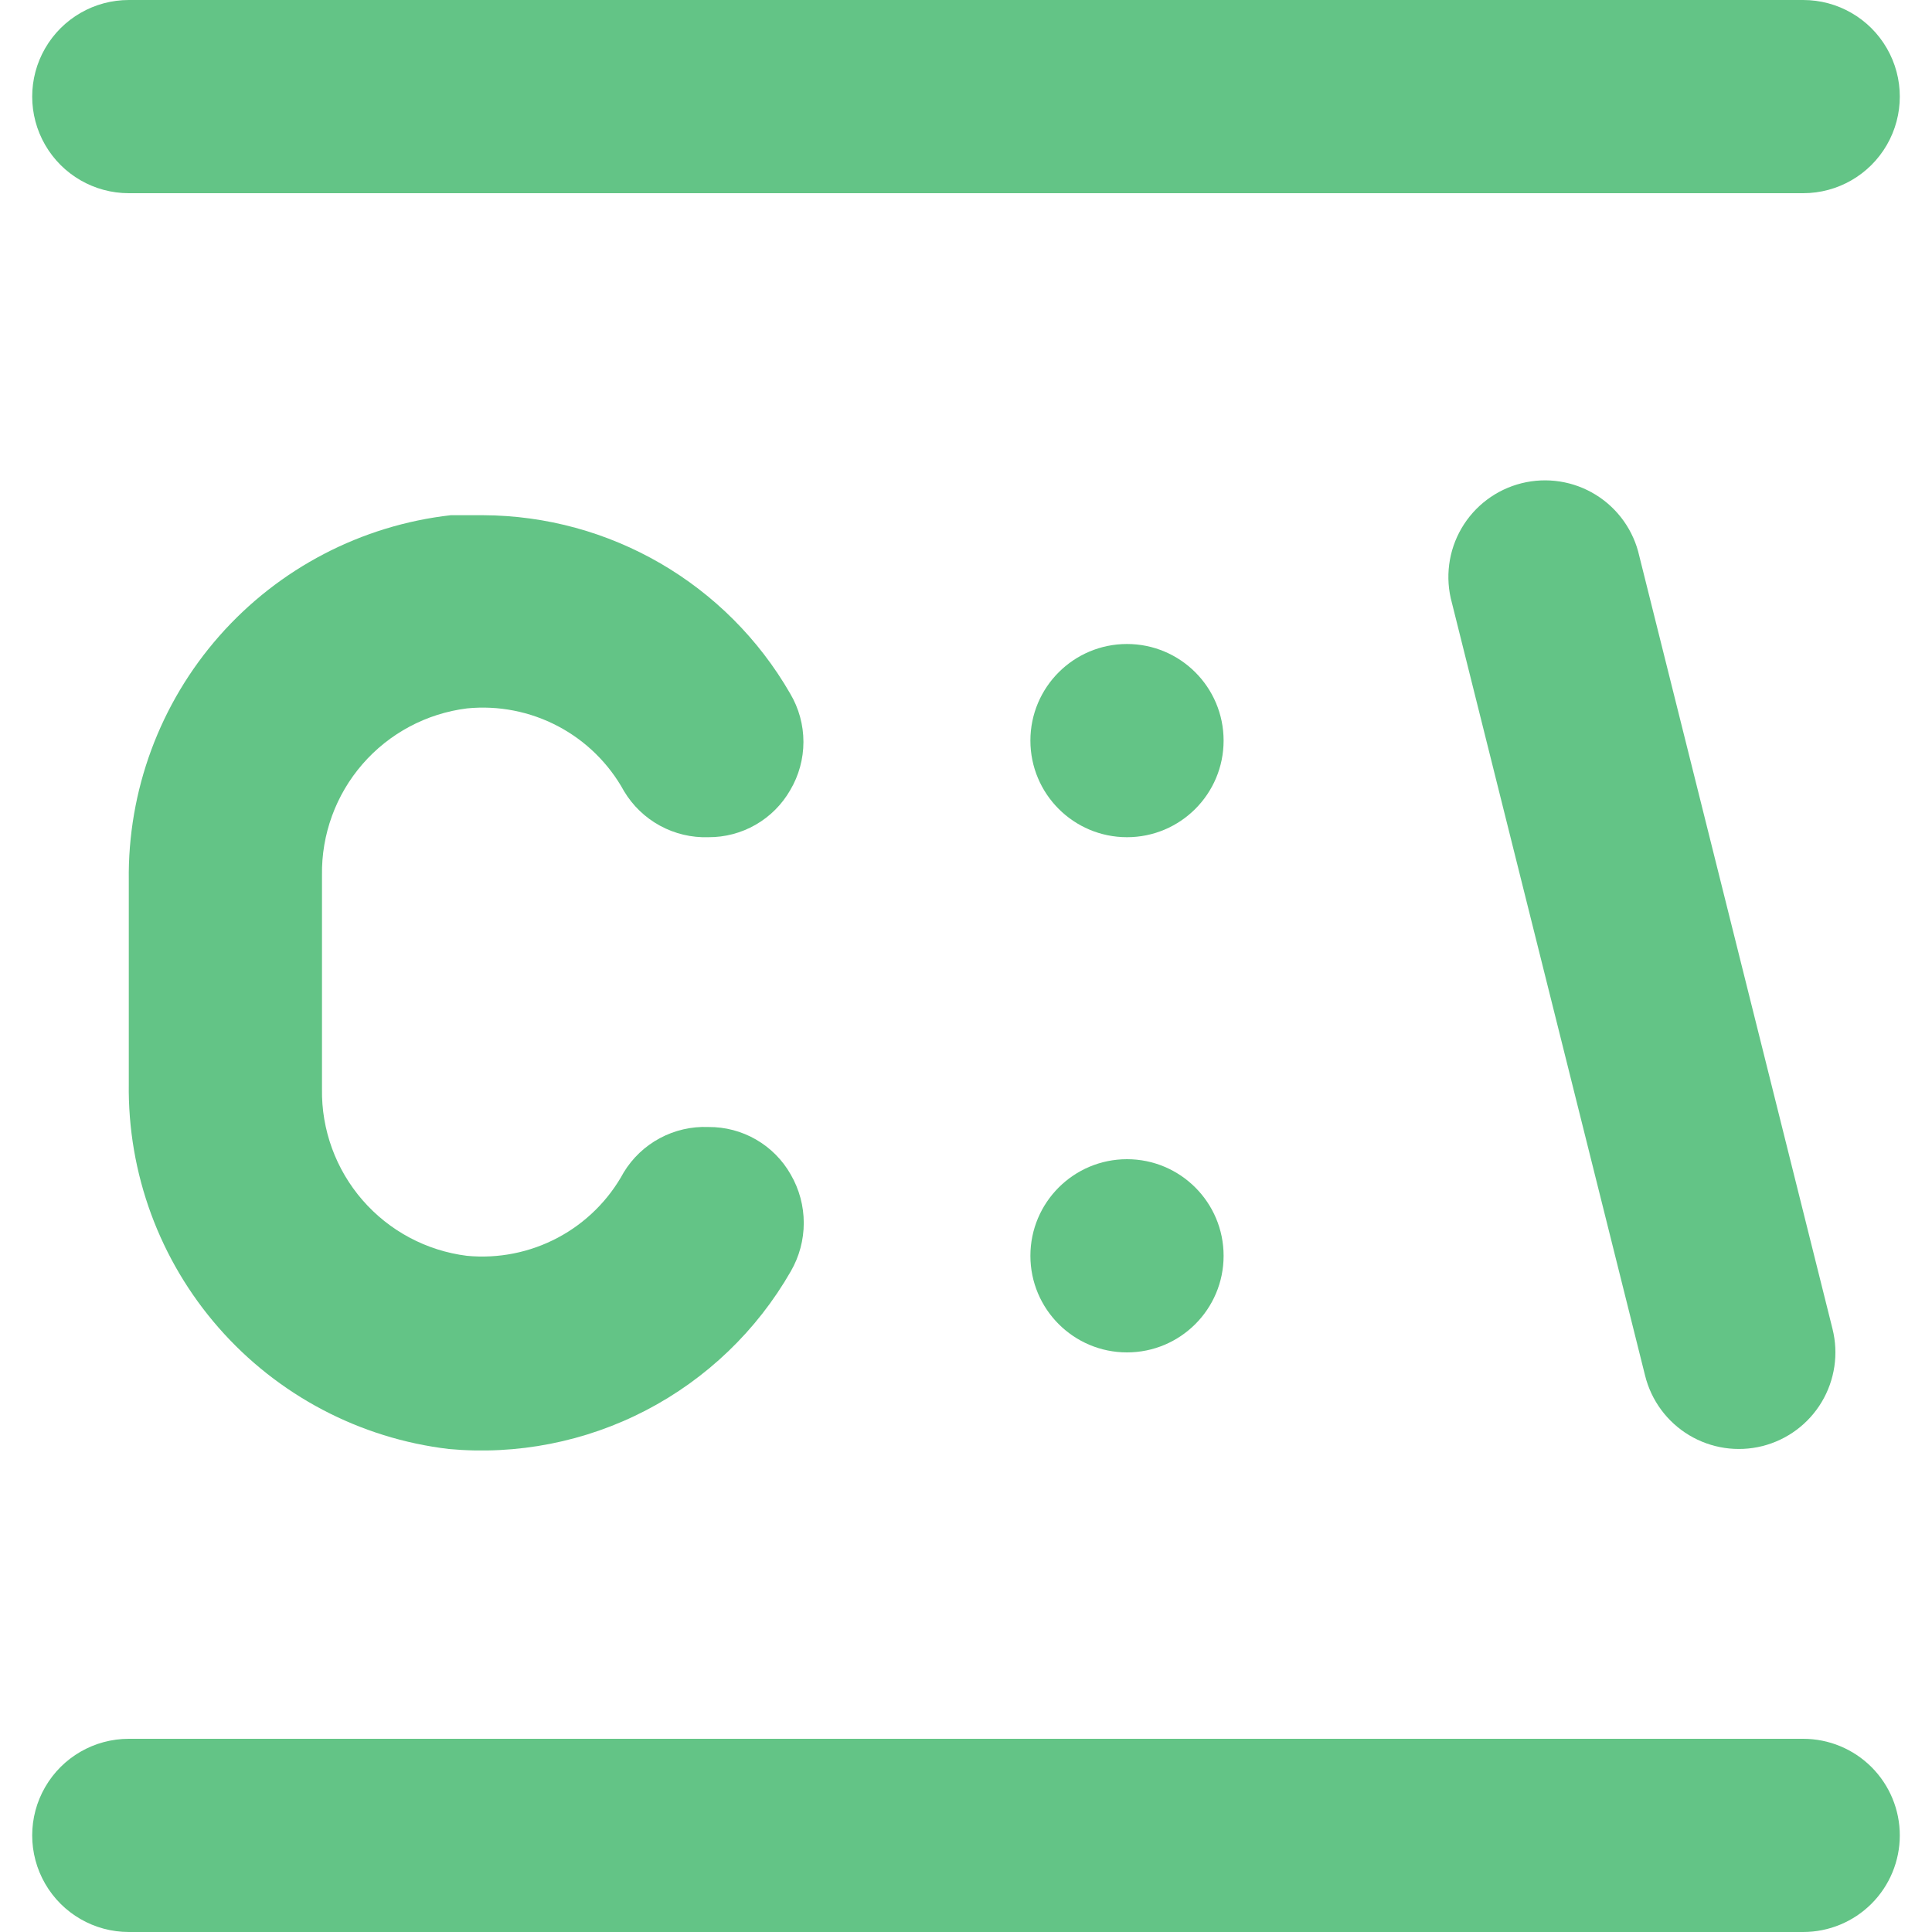 <?xml version="1.0" encoding="UTF-8" standalone="no"?>
<svg
   width="720pt"
   height="720pt"
   version="1.1"
   viewBox="0 0 720 720"
   id="svg6"
   sodipodi:docname="b_Copy_Path.svg"
   inkscape:version="1.4.2 (f4327f4, 2025-05-13)"
   inkscape:export-filename="b_Copy_Path.png"
   inkscape:export-xdpi="96"
   inkscape:export-ydpi="96"
   xmlns:inkscape="http://www.inkscape.org/namespaces/inkscape"
   xmlns:sodipodi="http://sodipodi.sourceforge.net/DTD/sodipodi-0.dtd"
   xmlns="http://www.w3.org/2000/svg"
   xmlns:svg="http://www.w3.org/2000/svg">
  <defs
     id="defs6" />
  <sodipodi:namedview
     id="namedview6"
     pagecolor="#ffffff"
     bordercolor="#000000"
     borderopacity="0.25"
     inkscape:showpageshadow="2"
     inkscape:pageopacity="0.0"
     inkscape:pagecheckerboard="0"
     inkscape:deskcolor="#d1d1d1"
     inkscape:document-units="pt"
     inkscape:zoom="0.508125"
     inkscape:cx="463.46863"
     inkscape:cy="479.21279"
     inkscape:window-width="1920"
     inkscape:window-height="1094"
     inkscape:window-x="-11"
     inkscape:window-y="-11"
     inkscape:window-maximized="1"
     inkscape:current-layer="svg6" />
  <g
     id="g6"
     style="font-variation-settings:normal;opacity:1;vector-effect:none;fill:#63c486;fill-opacity:1;stroke-width:6.684;stroke-linecap:butt;stroke-linejoin:miter;stroke-miterlimit:4;stroke-dasharray:none;stroke-dashoffset:0;stroke-opacity:1;-inkscape-stroke:none;stop-color:#000000;stop-opacity:1"
     transform="translate(-240,-240)">
    <path
       d="m 696,516 c 0,19.883 -16.117,36 -36,36 -19.883,0 -36,-16.117 -36,-36 0,-19.883 16.117,-36 36,-36 19.883,0 36,16.117 36,36 z"
       id="path1"
       style="font-variation-settings:normal;vector-effect:none;fill:#63c486;fill-opacity:1;stroke-width:6.684;stroke-linecap:butt;stroke-linejoin:miter;stroke-miterlimit:4;stroke-dasharray:none;stroke-dashoffset:0;stroke-opacity:1;-inkscape-stroke:none;stop-color:#000000;stop-opacity:1" />
    <path
       d="m 696,708 c 0,19.883 -16.117,36 -36,36 -19.883,0 -36,-16.117 -36,-36 0,-19.883 16.117,-36 36,-36 19.883,0 36,16.117 36,36 z"
       id="path2"
       style="font-variation-settings:normal;vector-effect:none;fill:#63c486;fill-opacity:1;stroke-width:6.684;stroke-linecap:butt;stroke-linejoin:miter;stroke-miterlimit:4;stroke-dasharray:none;stroke-dashoffset:0;stroke-opacity:1;-inkscape-stroke:none;stop-color:#000000;stop-opacity:1" />
    <path
       d="m 414,504 c 11.711,-1.168 23.504,1.133 33.918,6.617 10.41,5.481 18.98,13.906 24.641,24.223 3.234,5.406 7.852,9.848 13.383,12.867 5.527,3.016 11.762,4.5 18.059,4.293 6.176,0.035 12.25,-1.566 17.605,-4.644 5.355,-3.078 9.797,-7.519 12.875,-12.875 3.231,-5.449 4.938,-11.668 4.938,-18 0,-6.336 -1.707,-12.551 -4.938,-18 -23.598,-40.969 -67.203,-66.293 -114.48,-66.48 h -12 c -33.332,3.777 -64.07,19.809 -86.246,44.977 -22.176,25.168 -34.207,57.68 -33.754,91.223 v 75.602 c -0.469,33.43 11.461,65.852 33.488,91.004 22.027,25.152 52.59,41.254 85.793,45.195 25.355,2.336 50.848,-2.668 73.441,-14.41 22.594,-11.746 41.34,-29.734 53.996,-51.828 3.16,-5.473 4.824,-11.684 4.824,-18 0,-6.32 -1.664,-12.527 -4.824,-18 -3.066,-5.438 -7.531,-9.949 -12.934,-13.074 -5.403,-3.125 -11.543,-4.742 -17.785,-4.688 -6.293,-0.254 -12.535,1.184 -18.086,4.16 -5.551,2.973 -10.203,7.379 -13.473,12.762 -5.621,10.34 -14.156,18.801 -24.547,24.324 -10.391,5.527 -22.18,7.875 -33.895,6.754 -15.078,-1.891 -28.926,-9.277 -38.891,-20.75 -9.965,-11.473 -15.344,-26.219 -15.109,-41.41 v -79.68 c -0.234,-15.191 5.144,-29.938 15.109,-41.41 9.964,-11.472 23.812,-18.859 38.891,-20.75 z"
       id="path3"
       style="font-variation-settings:normal;vector-effect:none;fill:#63c486;fill-opacity:1;stroke-width:6.684;stroke-linecap:butt;stroke-linejoin:miter;stroke-miterlimit:4;stroke-dasharray:none;stroke-dashoffset:0;stroke-opacity:1;-inkscape-stroke:none;stop-color:#000000;stop-opacity:1" />
    <path
       d="m 896.76,778.92 c 9.262,-2.324 17.219,-8.23 22.125,-16.422 4.906,-8.195 6.356,-18 4.035,-27.262 l -72,-288 c -2.102,-9.48 -7.941,-17.715 -16.199,-22.828 -8.258,-5.113 -18.23,-6.672 -27.656,-4.324 -9.422,2.348 -17.5,8.402 -22.395,16.793 -4.891,8.391 -6.188,18.402 -3.594,27.762 l 72,288 c 2.297,9.281 8.195,17.273 16.391,22.203 8.196,4.93 18.012,6.394 27.293,4.078 z"
       id="path4"
       style="font-variation-settings:normal;vector-effect:none;fill:#63c486;fill-opacity:1;stroke-width:6.684;stroke-linecap:butt;stroke-linejoin:miter;stroke-miterlimit:4;stroke-dasharray:none;stroke-dashoffset:0;stroke-opacity:1;-inkscape-stroke:none;stop-color:#000000;stop-opacity:1" />
    <path
       d="M 912,240 H 288 c -12.863,0 -24.746,6.863 -31.176,18 -6.434,11.137 -6.434,24.863 0,36 6.43,11.137 18.312,18 31.176,18 h 624 c 12.863,0 24.746,-6.863 31.176,-18 6.434,-11.137 6.434,-24.863 0,-36 C 936.746,246.863 924.864,240 912,240 Z"
       id="path5"
       style="font-variation-settings:normal;vector-effect:none;fill:#63c486;fill-opacity:1;stroke-width:6.684;stroke-linecap:butt;stroke-linejoin:miter;stroke-miterlimit:4;stroke-dasharray:none;stroke-dashoffset:0;stroke-opacity:1;-inkscape-stroke:none;stop-color:#000000;stop-opacity:1" />
    <path
       d="m 948,924 c 0,-9.547 -3.793,-18.703 -10.543,-25.457 C 930.703,891.793 921.547,888 912,888 H 288 c -12.863,0 -24.746,6.863 -31.176,18 -6.434,11.137 -6.434,24.863 0,36 6.43,11.137 18.312,18 31.176,18 h 624 c 9.547,0 18.703,-3.793 25.457,-10.543 C 944.207,942.703 948,933.547 948,924 Z"
       id="path6"
       style="font-variation-settings:normal;vector-effect:none;fill:#63c486;fill-opacity:1;stroke-width:6.684;stroke-linecap:butt;stroke-linejoin:miter;stroke-miterlimit:4;stroke-dasharray:none;stroke-dashoffset:0;stroke-opacity:1;-inkscape-stroke:none;stop-color:#000000;stop-opacity:1" />
  </g>
</svg>

